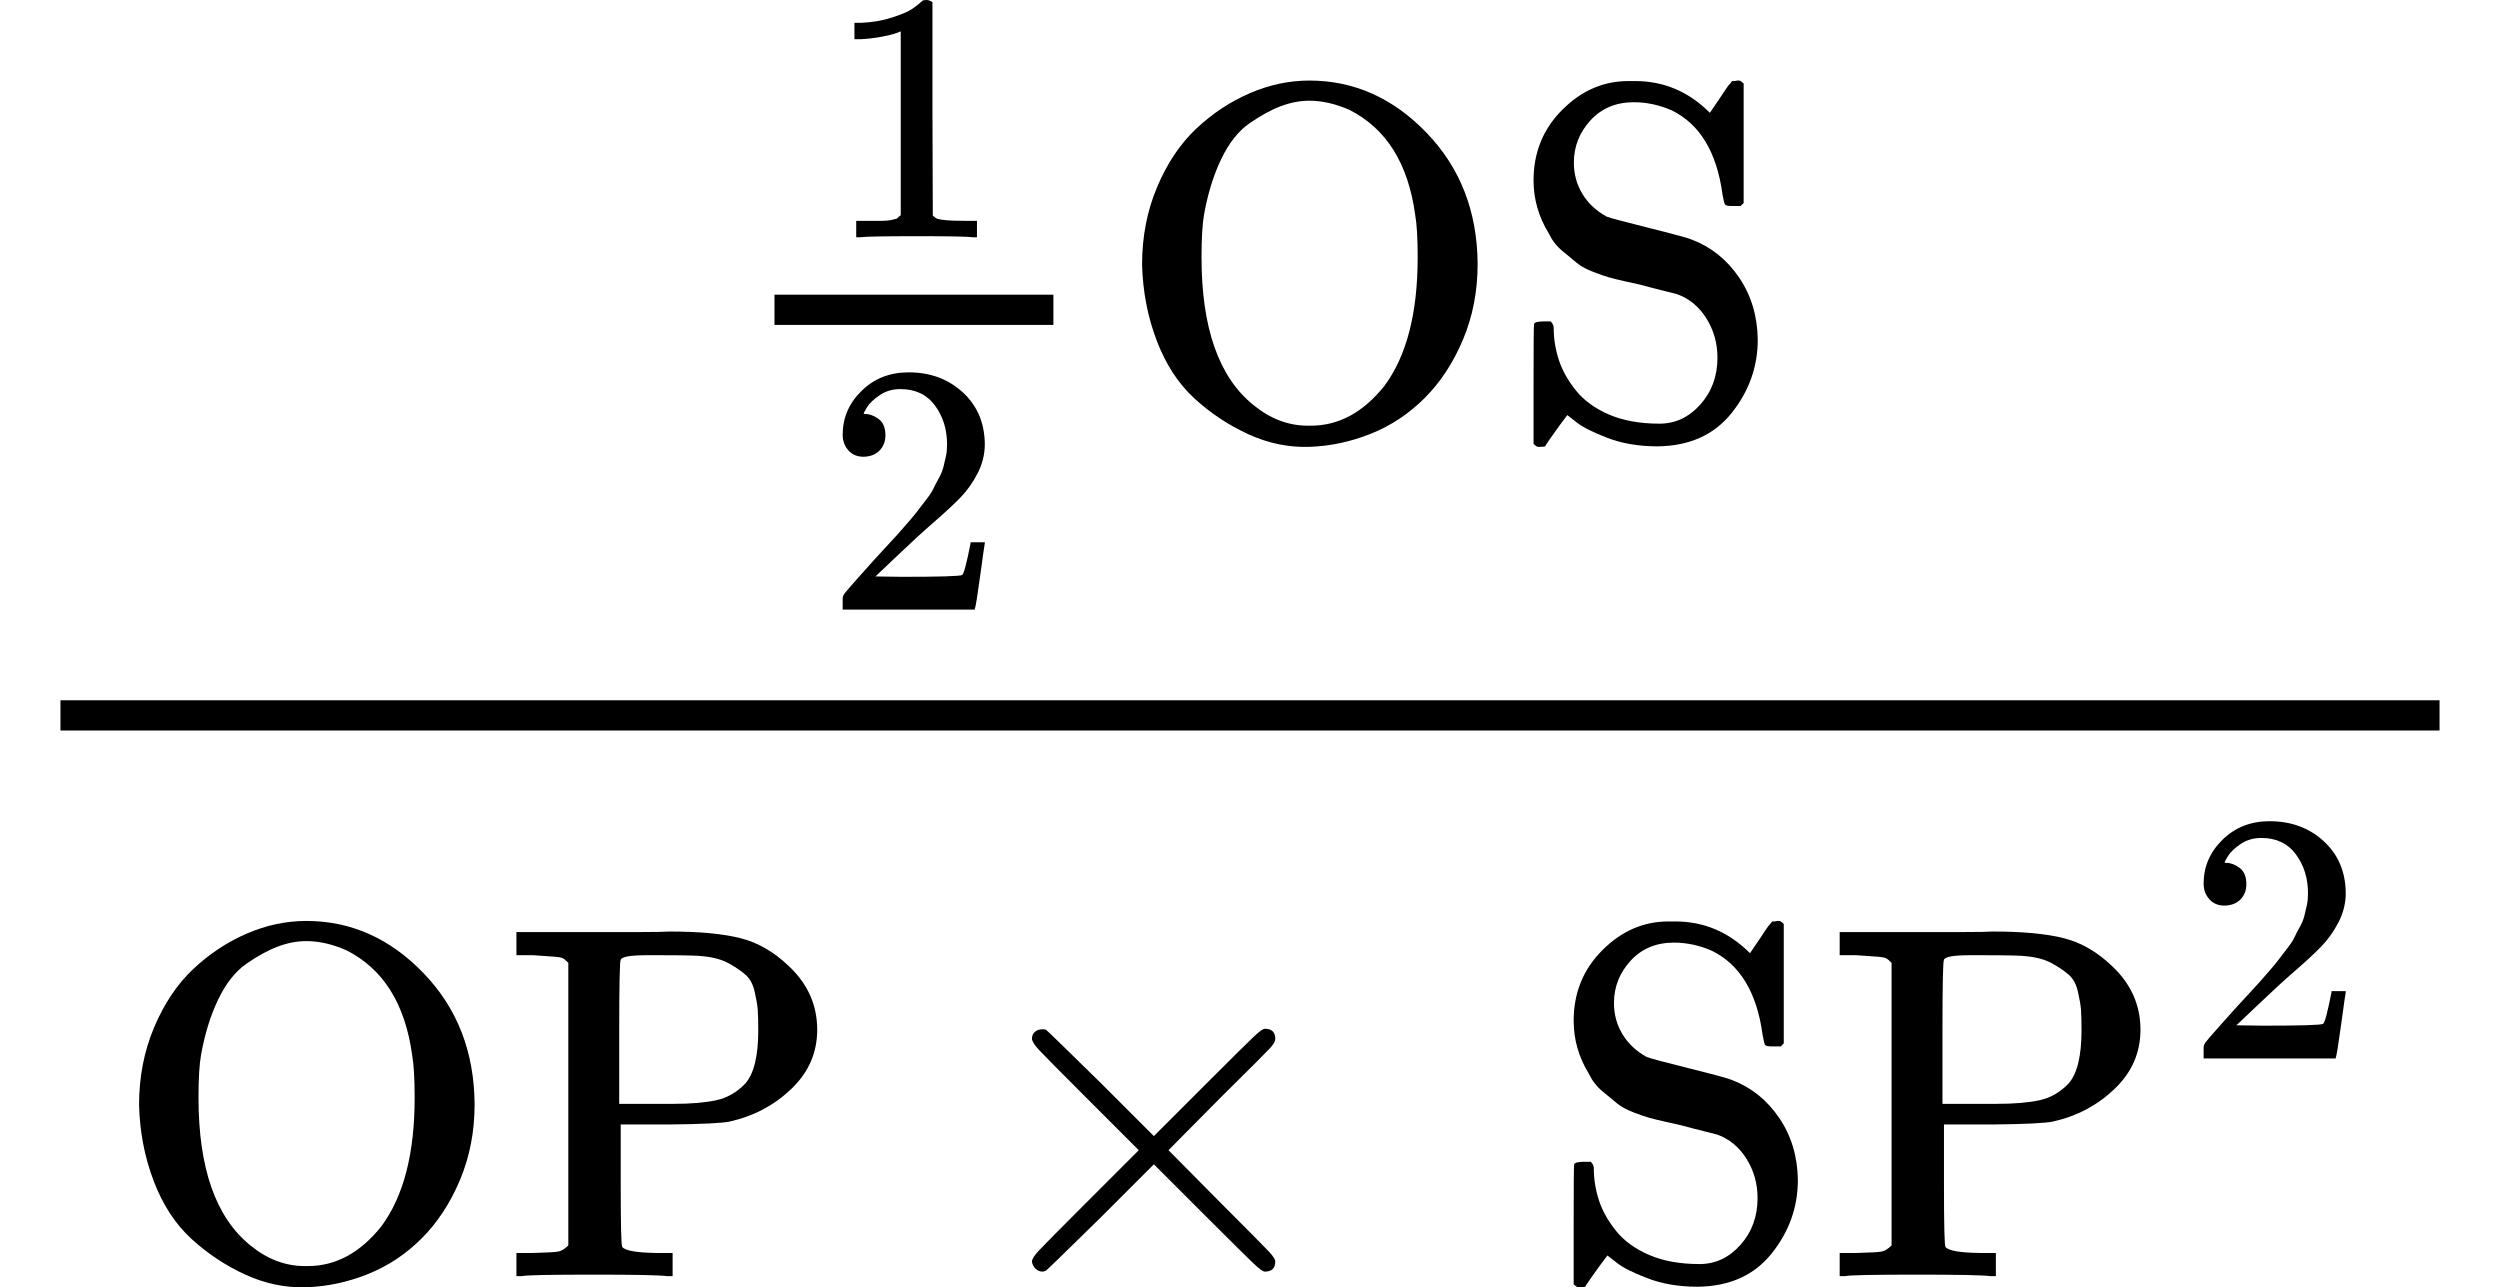 <svg version="1.1" style="vertical-align: -2.002ex;" xmlns="http://www.w3.org/2000/svg" width="4962px" height="2554.9px"   viewBox="0 -1669.9 4962 2554.9" xmlns:xlink="http://www.w3.org/1999/xlink"><defs><path id="MJX-739-TEX-N-31" d="M213 578L200 573Q186 568 160 563T102 556H83V602H102Q149 604 189 617T245 641T273 663Q275 666 285 666Q294 666 302 660V361L303 61Q310 54 315 52T339 48T401 46H427V0H416Q395 3 257 3Q121 3 100 0H88V46H114Q136 46 152 46T177 47T193 50T201 52T207 57T213 61V578Z"></path><path id="MJX-739-TEX-N-32" d="M109 429Q82 429 66 447T50 491Q50 562 103 614T235 666Q326 666 387 610T449 465Q449 422 429 383T381 315T301 241Q265 210 201 149L142 93L218 92Q375 92 385 97Q392 99 409 186V189H449V186Q448 183 436 95T421 3V0H50V19V31Q50 38 56 46T86 81Q115 113 136 137Q145 147 170 174T204 211T233 244T261 278T284 308T305 340T320 369T333 401T340 431T343 464Q343 527 309 573T212 619Q179 619 154 602T119 569T109 550Q109 549 114 549Q132 549 151 535T170 489Q170 464 154 447T109 429Z"></path><path id="MJX-739-TEX-N-4F" d="M56 340Q56 423 86 494T164 610T270 680T388 705Q521 705 621 601T722 341Q722 260 693 191T617 75T510 4T388 -22T267 3T160 74T85 189T56 340ZM467 647Q426 665 388 665Q360 665 331 654T269 620T213 549T179 439Q174 411 174 354Q174 144 277 61Q327 20 385 20H389H391Q474 20 537 99Q603 188 603 354Q603 411 598 439Q577 592 467 647Z"></path><path id="MJX-739-TEX-N-53" d="M55 507Q55 590 112 647T243 704H257Q342 704 405 641L426 672Q431 679 436 687T446 700L449 704Q450 704 453 704T459 705H463Q466 705 472 699V462L466 456H448Q437 456 435 459T430 479Q413 605 329 646Q292 662 254 662Q201 662 168 626T135 542Q135 508 152 480T200 435Q210 431 286 412T370 389Q427 367 463 314T500 191Q500 110 448 45T301 -21Q245 -21 201 -4T140 27L122 41Q118 36 107 21T87 -7T78 -21Q76 -22 68 -22H64Q61 -22 55 -16V101Q55 220 56 222Q58 227 76 227H89Q95 221 95 214Q95 182 105 151T139 90T205 42T305 24Q352 24 386 62T420 155Q420 198 398 233T340 281Q284 295 266 300Q261 301 239 306T206 314T174 325T141 343T112 367T85 402Q55 451 55 507Z"></path><path id="MJX-739-TEX-N-50" d="M130 622Q123 629 119 631T103 634T60 637H27V683H214Q237 683 276 683T331 684Q419 684 471 671T567 616Q624 563 624 489Q624 421 573 372T451 307Q429 302 328 301H234V181Q234 62 237 58Q245 47 304 46H337V0H326Q305 3 182 3Q47 3 38 0H27V46H60Q102 47 111 49T130 61V622ZM507 488Q507 514 506 528T500 564T483 597T450 620T397 635Q385 637 307 637H286Q237 637 234 628Q231 624 231 483V342H302H339Q390 342 423 349T481 382Q507 411 507 488Z"></path><path id="MJX-739-TEX-N-D7" d="M630 29Q630 9 609 9Q604 9 587 25T493 118L389 222L284 117Q178 13 175 11Q171 9 168 9Q160 9 154 15T147 29Q147 36 161 51T255 146L359 250L255 354Q174 435 161 449T147 471Q147 480 153 485T168 490Q173 490 175 489Q178 487 284 383L389 278L493 382Q570 459 587 475T609 491Q630 491 630 471Q630 464 620 453T522 355L418 250L522 145Q606 61 618 48T630 29Z"></path></defs><g stroke="currentColor" fill="currentColor" stroke-width="0" transform="scale(1,-1)"><g ><g ><g ><g  transform="translate(1417.2,805)"><g ><g ><g  transform="translate(220,394) scale(0.707)"><use  xlink:href="#MJX-739-TEX-N-31"></use></g><g  transform="translate(220,-345) scale(0.707)"><use  xlink:href="#MJX-739-TEX-N-32"></use></g><rect width="553.6" height="60" x="120" y="220"></rect></g></g><g   transform="translate(793.6,0)"><g ><use  xlink:href="#MJX-739-TEX-N-4F"></use><use  xlink:href="#MJX-739-TEX-N-53" transform="translate(778,0)"></use></g></g></g><g  transform="translate(220,-863)"><g  ><g ><use  xlink:href="#MJX-739-TEX-N-4F"></use><use  xlink:href="#MJX-739-TEX-N-50" transform="translate(778,0)"></use></g></g><g  transform="translate(1681.2,0)"><use  xlink:href="#MJX-739-TEX-N-D7"></use></g><g  transform="translate(2459.2,0)"><g ></g></g><g  transform="translate(2848.4,0)"><g  ><g ><use  xlink:href="#MJX-739-TEX-N-53"></use><use  xlink:href="#MJX-739-TEX-N-50" transform="translate(556,0)"></use></g></g><g  transform="translate(1270,432.1) scale(0.707)" ><g ><use  xlink:href="#MJX-739-TEX-N-32"></use></g></g></g></g><rect width="4722" height="60" x="120" y="220"></rect></g></g></g></g></svg>